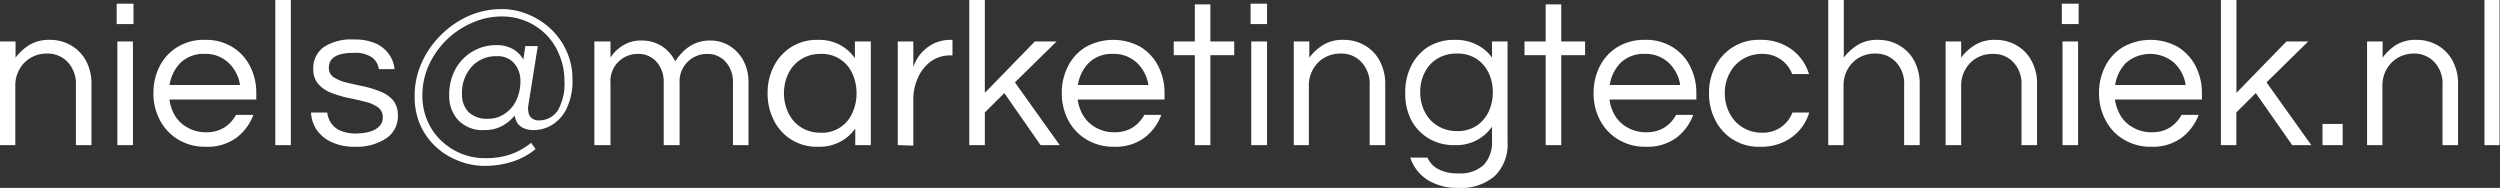 <svg xmlns="http://www.w3.org/2000/svg" width="217.04" height="16.31" viewBox="0 0 217.04 16.31"><rect x="0" y="0" width="217.04" height="16.31" fill="#333333" stroke="none"/><g id="Laag_2" data-name="Laag 2"><g id="Laag_1-2" data-name="Laag 1"><path d="M0,12.6v-9H1.35V5A4.44,4.44,0,0,1,2.54,3.91a3.29,3.29,0,0,1,1.8-.45,3.55,3.55,0,0,1,1.75.44A3.43,3.43,0,0,1,7.43,5.21a4.2,4.2,0,0,1,.51,2.15V12.6H6.59V7.4a2.77,2.77,0,0,0-.7-2,2.39,2.39,0,0,0-1.82-.75A2.73,2.73,0,0,0,2.7,5a2.58,2.58,0,0,0-1,1,2.76,2.76,0,0,0-.37,1.44V12.6Z" style="fill:#fff"></path><path d="M10.13,2.09V.32h1.46V2.09Zm.06,10.51v-9h1.35v9Z" style="fill:#fff"></path><path d="M17.87,12.74a4.46,4.46,0,0,1-2.39-.62,4.22,4.22,0,0,1-1.59-1.68,4.88,4.88,0,0,1-.57-2.34,5.08,5.08,0,0,1,.54-2.35,4.16,4.16,0,0,1,1.55-1.67,4.36,4.36,0,0,1,2.37-.62,4.39,4.39,0,0,1,2.39.62,4.2,4.2,0,0,1,1.54,1.67,5.08,5.08,0,0,1,.54,2.35v.54H14.71a3.64,3.64,0,0,0,.51,1.45,2.87,2.87,0,0,0,1.09,1,3.11,3.11,0,0,0,1.58.39,2.87,2.87,0,0,0,1.6-.42,3,3,0,0,0,1-1.09H22a4.41,4.41,0,0,1-1.49,2A4.24,4.24,0,0,1,17.87,12.74ZM14.72,7.38h6.12a3.34,3.34,0,0,0-1-1.93,2.88,2.88,0,0,0-2.09-.77,2.87,2.87,0,0,0-2.08.77A3.54,3.54,0,0,0,14.72,7.38Z" style="fill:#fff"></path><path d="M23.9,12.6V0h1.35V12.6Z" style="fill:#fff"></path><path d="M30.87,12.74a4.74,4.74,0,0,1-2.1-.41,3.21,3.21,0,0,1-1.3-1.09A3,3,0,0,1,27,9.77h1.41a2.12,2.12,0,0,0,.31.88,1.87,1.87,0,0,0,.8.68,3.32,3.32,0,0,0,1.41.26,6.07,6.07,0,0,0,.66-.05,3.36,3.36,0,0,0,.77-.2,1.69,1.69,0,0,0,.62-.43,1.07,1.07,0,0,0,.25-.74,1,1,0,0,0-.43-.86,3.13,3.13,0,0,0-1.12-.48c-.45-.12-.94-.23-1.45-.33a9,9,0,0,1-1.44-.43,2.78,2.78,0,0,1-1.12-.74A1.84,1.84,0,0,1,27.2,6a2.23,2.23,0,0,1,.89-1.9,4.32,4.32,0,0,1,2.64-.67,4.46,4.46,0,0,1,1.93.36,2.83,2.83,0,0,1,1.13.95A2.61,2.61,0,0,1,34.25,6H32.89a1.54,1.54,0,0,0-.57-1,2.58,2.58,0,0,0-1.63-.41c-1.43,0-2.14.43-2.14,1.29a.93.93,0,0,0,.43.83,3.53,3.53,0,0,0,1.12.46c.45.11.93.22,1.44.32A9.07,9.07,0,0,1,33,7.94a2.82,2.82,0,0,1,1.12.76A2,2,0,0,1,34.54,10a2.28,2.28,0,0,1-1,2A4.59,4.59,0,0,1,30.87,12.74Z" style="fill:#fff"></path><path d="M42.16,14.4a6.07,6.07,0,0,1-2.48-.49,6,6,0,0,1-2-1.32,5.85,5.85,0,0,1-1.28-1.94A6.18,6.18,0,0,1,36,8.3a6.88,6.88,0,0,1,.6-2.83,7.91,7.91,0,0,1,1.65-2.4,8,8,0,0,1,2.4-1.67A7.08,7.08,0,0,1,43.52.79a5.91,5.91,0,0,1,2.33.46,6.51,6.51,0,0,1,2,1.29,6.11,6.11,0,0,1,1.35,1.93,5.84,5.84,0,0,1,.5,2.41,5.51,5.51,0,0,1-.49,2.5,3.37,3.37,0,0,1-1.25,1.44,3,3,0,0,1-1.61.47,2,2,0,0,1-.95-.19,1.37,1.37,0,0,1-.5-.44,2,2,0,0,1-.22-.63,3.67,3.67,0,0,1-1.1.91,3.12,3.12,0,0,1-1.51.35,2.91,2.91,0,0,1-2.3-.87A3.06,3.06,0,0,1,39,8.3,4.61,4.61,0,0,1,39.54,6a4,4,0,0,1,3.53-2.08,2.84,2.84,0,0,1,1.48.35,2.27,2.27,0,0,1,.88.91L45.61,4h1.08l-.84,5.26a.93.93,0,0,0,0,.23,1.55,1.55,0,0,0,.06.39.73.73,0,0,0,.27.39.92.92,0,0,0,.62.18,1.92,1.92,0,0,0,1.62-.85A4.61,4.61,0,0,0,49,7a5.52,5.52,0,0,0-.42-2.17A5.25,5.25,0,0,0,47.41,3a5.39,5.39,0,0,0-3.89-1.57A6.35,6.35,0,0,0,40.94,2a7.44,7.44,0,0,0-2.2,1.49,7.36,7.36,0,0,0-1.52,2.19,6.28,6.28,0,0,0-.55,2.62,5.5,5.5,0,0,0,.42,2.15,5.17,5.17,0,0,0,1.18,1.73A5.7,5.7,0,0,0,40,13.32a5.45,5.45,0,0,0,2.15.41,6.62,6.62,0,0,0,2.18-.33,6,6,0,0,0,1.78-1l.39.54a6.1,6.1,0,0,1-2.07,1.11A7.79,7.79,0,0,1,42.16,14.4Zm.17-4.09a2.49,2.49,0,0,0,1.52-.46,2.85,2.85,0,0,0,1-1.2,3.9,3.9,0,0,0,.33-1.59,2.33,2.33,0,0,0-.52-1.54,1.87,1.87,0,0,0-1.55-.64,2.83,2.83,0,0,0-2.16.91,3.38,3.38,0,0,0-.84,2.4,2.15,2.15,0,0,0,.55,1.52A2.25,2.25,0,0,0,42.33,10.31Z" style="fill:#fff"></path><path d="M51.6,12.6v-9H53V5a3.31,3.31,0,0,1,1-1,2.94,2.94,0,0,1,1.76-.48,3.17,3.17,0,0,1,1.67.47,3.23,3.23,0,0,1,1.19,1.34,4.62,4.62,0,0,1,.57-.73,3.57,3.57,0,0,1,1-.76,3.21,3.21,0,0,1,1.51-.32,3.09,3.09,0,0,1,1.62.45A3.44,3.44,0,0,1,64.5,5.19a3.91,3.91,0,0,1,.48,2V12.6H63.63V7.2A2.57,2.57,0,0,0,63,5.37a2.09,2.09,0,0,0-1.59-.69A2.38,2.38,0,0,0,59,7.22V12.6H57.62V7.2A2.61,2.61,0,0,0,57,5.37a2.09,2.09,0,0,0-1.59-.69,2.39,2.39,0,0,0-1.71.67A2.37,2.37,0,0,0,53,7.22V12.6Z" style="fill:#fff"></path><path d="M71,12.74a4.12,4.12,0,0,1-3.82-2.3,5.1,5.1,0,0,1-.54-2.34,5.08,5.08,0,0,1,.54-2.35,4.23,4.23,0,0,1,1.52-1.67A4.17,4.17,0,0,1,71,3.46a3.93,3.93,0,0,1,1.91.43,3.69,3.69,0,0,1,1.31,1.17V3.6H75.6v9H74.25V11.16a3.74,3.74,0,0,1-1.31,1.15A3.93,3.93,0,0,1,71,12.74Zm.18-1.22A2.86,2.86,0,0,0,74,9.8a4,4,0,0,0,.36-1.7A4,4,0,0,0,74,6.39a2.87,2.87,0,0,0-2.75-1.71,3.09,3.09,0,0,0-1.71.47,3,3,0,0,0-1.1,1.24,4,4,0,0,0,0,3.41,3,3,0,0,0,1.1,1.25A3.09,3.09,0,0,0,71.21,11.52Z" style="fill:#fff"></path><path d="M77.94,12.6v-9h1.35V5.81a4.11,4.11,0,0,1,.28-.62,3.4,3.4,0,0,1,.6-.78,3.59,3.59,0,0,1,1-.68,3.48,3.48,0,0,1,1.43-.27h.09V4.81h-.16a2.86,2.86,0,0,0-1.74.54,3.51,3.51,0,0,0-1.11,1.43,4.49,4.49,0,0,0-.39,1.86v4Z" style="fill:#fff"></path><path d="M84.15,12.6V0H85.5V8.06L89.84,3.6h1.89L88.11,7.15,92,12.6H90.34L87.19,8.08,85.5,9.76V12.6Z" style="fill:#fff"></path><path d="M96.73,12.74a4.46,4.46,0,0,1-2.39-.62,4.24,4.24,0,0,1-1.6-1.68,5,5,0,0,1-.56-2.34,5.08,5.08,0,0,1,.54-2.35,4.13,4.13,0,0,1,1.54-1.67,4.9,4.9,0,0,1,4.77,0,4.18,4.18,0,0,1,1.53,1.67,5.08,5.08,0,0,1,.54,2.35v.54H93.56a3.66,3.66,0,0,0,.52,1.45,2.91,2.91,0,0,0,1.08,1,3.18,3.18,0,0,0,1.59.39,2.89,2.89,0,0,0,1.6-.42,3.1,3.1,0,0,0,1-1.09h1.47a4.39,4.39,0,0,1-1.48,2A4.24,4.24,0,0,1,96.73,12.74ZM93.58,7.38H99.7a3.34,3.34,0,0,0-1-1.93,2.9,2.9,0,0,0-2.09-.77,2.86,2.86,0,0,0-2.08.77A3.47,3.47,0,0,0,93.58,7.38Z" style="fill:#fff"></path><path d="M103.73,12.6V4.79H101.9V3.6h1.83V.38h1.35V3.6h2.07V4.79h-2.07V12.6Z" style="fill:#fff"></path><path d="M108.57,2.09V.32H110V2.09Zm.06,10.51v-9H110v9Z" style="fill:#fff"></path><path d="M112.32,12.6v-9h1.35V5a4.44,4.44,0,0,1,1.19-1.09,3.24,3.24,0,0,1,1.8-.45,3.58,3.58,0,0,1,1.75.44,3.35,3.35,0,0,1,1.33,1.31,4.2,4.2,0,0,1,.52,2.15V12.6h-1.35V7.4a2.73,2.73,0,0,0-.71-2,2.35,2.35,0,0,0-1.81-.75A2.73,2.73,0,0,0,115,5a2.58,2.58,0,0,0-1,1,2.76,2.76,0,0,0-.37,1.44V12.6Z" style="fill:#fff"></path><path d="M126.63,16.31a4.84,4.84,0,0,1-2.76-.73,3.7,3.7,0,0,1-1.44-1.9h1.5a2,2,0,0,0,.93,1,3.45,3.45,0,0,0,1.7.37,3,3,0,0,0,2.25-.73,2.87,2.87,0,0,0,.72-2.11V11a3.76,3.76,0,0,1-3.23,1.6A4.3,4.3,0,0,1,124,12a4.1,4.1,0,0,1-1.52-1.65A5,5,0,0,1,122,8a4.94,4.94,0,0,1,.54-2.33A4.07,4.07,0,0,1,124,4.06a4.3,4.3,0,0,1,2.29-.6,4.06,4.06,0,0,1,1.92.42A3.66,3.66,0,0,1,129.53,5V3.6h1.35v8.73a3.82,3.82,0,0,1-1.11,2.95A4.44,4.44,0,0,1,126.63,16.31Zm-.15-4.93a3,3,0,0,0,1.69-.45,3,3,0,0,0,1.06-1.22A3.9,3.9,0,0,0,129.6,8a3.85,3.85,0,0,0-.37-1.69,3,3,0,0,0-1.06-1.21,3,3,0,0,0-1.69-.45,3.16,3.16,0,0,0-1.71.45,2.9,2.9,0,0,0-1.09,1.21A3.59,3.59,0,0,0,123.3,8a3.64,3.64,0,0,0,.38,1.68,2.92,2.92,0,0,0,1.09,1.22A3.16,3.16,0,0,0,126.48,11.38Z" style="fill:#fff"></path><path d="M134.19,12.6V4.79h-1.84V3.6h1.84V.38h1.35V3.6h2.07V4.79h-2.07V12.6Z" style="fill:#fff"></path><path d="M142.9,12.74a4.46,4.46,0,0,1-2.39-.62,4.24,4.24,0,0,1-1.6-1.68,4.87,4.87,0,0,1-.56-2.34,5.08,5.08,0,0,1,.54-2.35,4.13,4.13,0,0,1,1.54-1.67,4.42,4.42,0,0,1,2.38-.62,4.35,4.35,0,0,1,2.38.62,4.13,4.13,0,0,1,1.54,1.67,5.08,5.08,0,0,1,.54,2.35v.54h-7.54a3.64,3.64,0,0,0,.51,1.45,2.94,2.94,0,0,0,1.09,1,3.18,3.18,0,0,0,1.59.39,2.89,2.89,0,0,0,1.6-.42,3.1,3.1,0,0,0,1-1.09H147a4.39,4.39,0,0,1-1.48,2A4.24,4.24,0,0,1,142.9,12.74Zm-3.15-5.36h6.12a3.34,3.34,0,0,0-1-1.93,2.9,2.9,0,0,0-2.09-.77,2.86,2.86,0,0,0-2.08.77A3.47,3.47,0,0,0,139.75,7.38Z" style="fill:#fff"></path><path d="M152.8,12.74a4.18,4.18,0,0,1-3.88-2.3,5,5,0,0,1-.55-2.34,5,5,0,0,1,.55-2.35,4.2,4.2,0,0,1,3.88-2.29,4.49,4.49,0,0,1,2.73.82,4.12,4.12,0,0,1,1.52,2.15h-1.46A2.71,2.71,0,0,0,153,4.68a3.18,3.18,0,0,0-1.73.47,3.07,3.07,0,0,0-1.13,1.24,3.65,3.65,0,0,0-.4,1.71,3.64,3.64,0,0,0,.4,1.7,3.1,3.1,0,0,0,1.13,1.25,3.18,3.18,0,0,0,1.73.47,2.71,2.71,0,0,0,2.61-1.75h1.46a4.12,4.12,0,0,1-1.52,2.15A4.49,4.49,0,0,1,152.8,12.74Z" style="fill:#fff"></path><path d="M158.72,12.6V0h1.35V5a4.59,4.59,0,0,1,1.19-1.09,3.29,3.29,0,0,1,1.8-.45,3.55,3.55,0,0,1,1.75.44,3.43,3.43,0,0,1,1.34,1.31,4.2,4.2,0,0,1,.51,2.15V12.6h-1.35V7.4a2.73,2.73,0,0,0-.7-2,2.39,2.39,0,0,0-1.82-.75,2.76,2.76,0,0,0-1.37.34,2.65,2.65,0,0,0-1,1,2.76,2.76,0,0,0-.37,1.44V12.6Z" style="fill:#fff"></path><path d="M168.91,12.6v-9h1.35V5a4.44,4.44,0,0,1,1.19-1.09,3.27,3.27,0,0,1,1.8-.45A3.55,3.55,0,0,1,175,3.9a3.35,3.35,0,0,1,1.33,1.31,4.1,4.1,0,0,1,.52,2.15V12.6H175.5V7.4a2.73,2.73,0,0,0-.71-2A2.35,2.35,0,0,0,173,4.68a2.73,2.73,0,0,0-1.37.34,2.58,2.58,0,0,0-1,1,2.76,2.76,0,0,0-.37,1.44V12.6Z" style="fill:#fff"></path><path d="M179,2.09V.32h1.46V2.09Zm.06,10.51v-9h1.35v9Z" style="fill:#fff"></path><path d="M186.78,12.74a4.46,4.46,0,0,1-2.39-.62,4.15,4.15,0,0,1-1.59-1.68,4.88,4.88,0,0,1-.57-2.34,5.08,5.08,0,0,1,.54-2.35,4.09,4.09,0,0,1,1.55-1.67,4.88,4.88,0,0,1,4.76,0,4.2,4.2,0,0,1,1.54,1.67,5.08,5.08,0,0,1,.54,2.35v.54h-7.55a3.82,3.82,0,0,0,.52,1.45,2.87,2.87,0,0,0,1.09,1,3.11,3.11,0,0,0,1.58.39,2.87,2.87,0,0,0,1.6-.42,3.1,3.1,0,0,0,1-1.09h1.48a4.49,4.49,0,0,1-1.49,2A4.24,4.24,0,0,1,186.78,12.74Zm-3.15-5.36h6.12a3.34,3.34,0,0,0-1-1.93,3.21,3.21,0,0,0-4.17,0A3.47,3.47,0,0,0,183.63,7.38Z" style="fill:#fff"></path><path d="M192.81,12.6V0h1.35V8.06L198.5,3.6h1.89l-3.62,3.55,3.89,5.45H199l-3.16-4.52-1.69,1.68V12.6Z" style="fill:#fff"></path><path d="M201.63,12.6V10.76h1.75V12.6Z" style="fill:#fff"></path><path d="M205.5,12.6v-9h1.35V5A4.59,4.59,0,0,1,208,3.91a3.29,3.29,0,0,1,1.8-.45,3.62,3.62,0,0,1,1.76.44,3.41,3.41,0,0,1,1.33,1.31,4.2,4.2,0,0,1,.51,2.15V12.6h-1.35V7.4a2.73,2.73,0,0,0-.7-2,2.39,2.39,0,0,0-1.82-.75A2.76,2.76,0,0,0,208.2,5a2.65,2.65,0,0,0-1,1,2.86,2.86,0,0,0-.37,1.44V12.6Z" style="fill:#fff"></path><path d="M215.69,12.6V0H217V12.6Z" style="fill:#fff"></path></g></g></svg>
